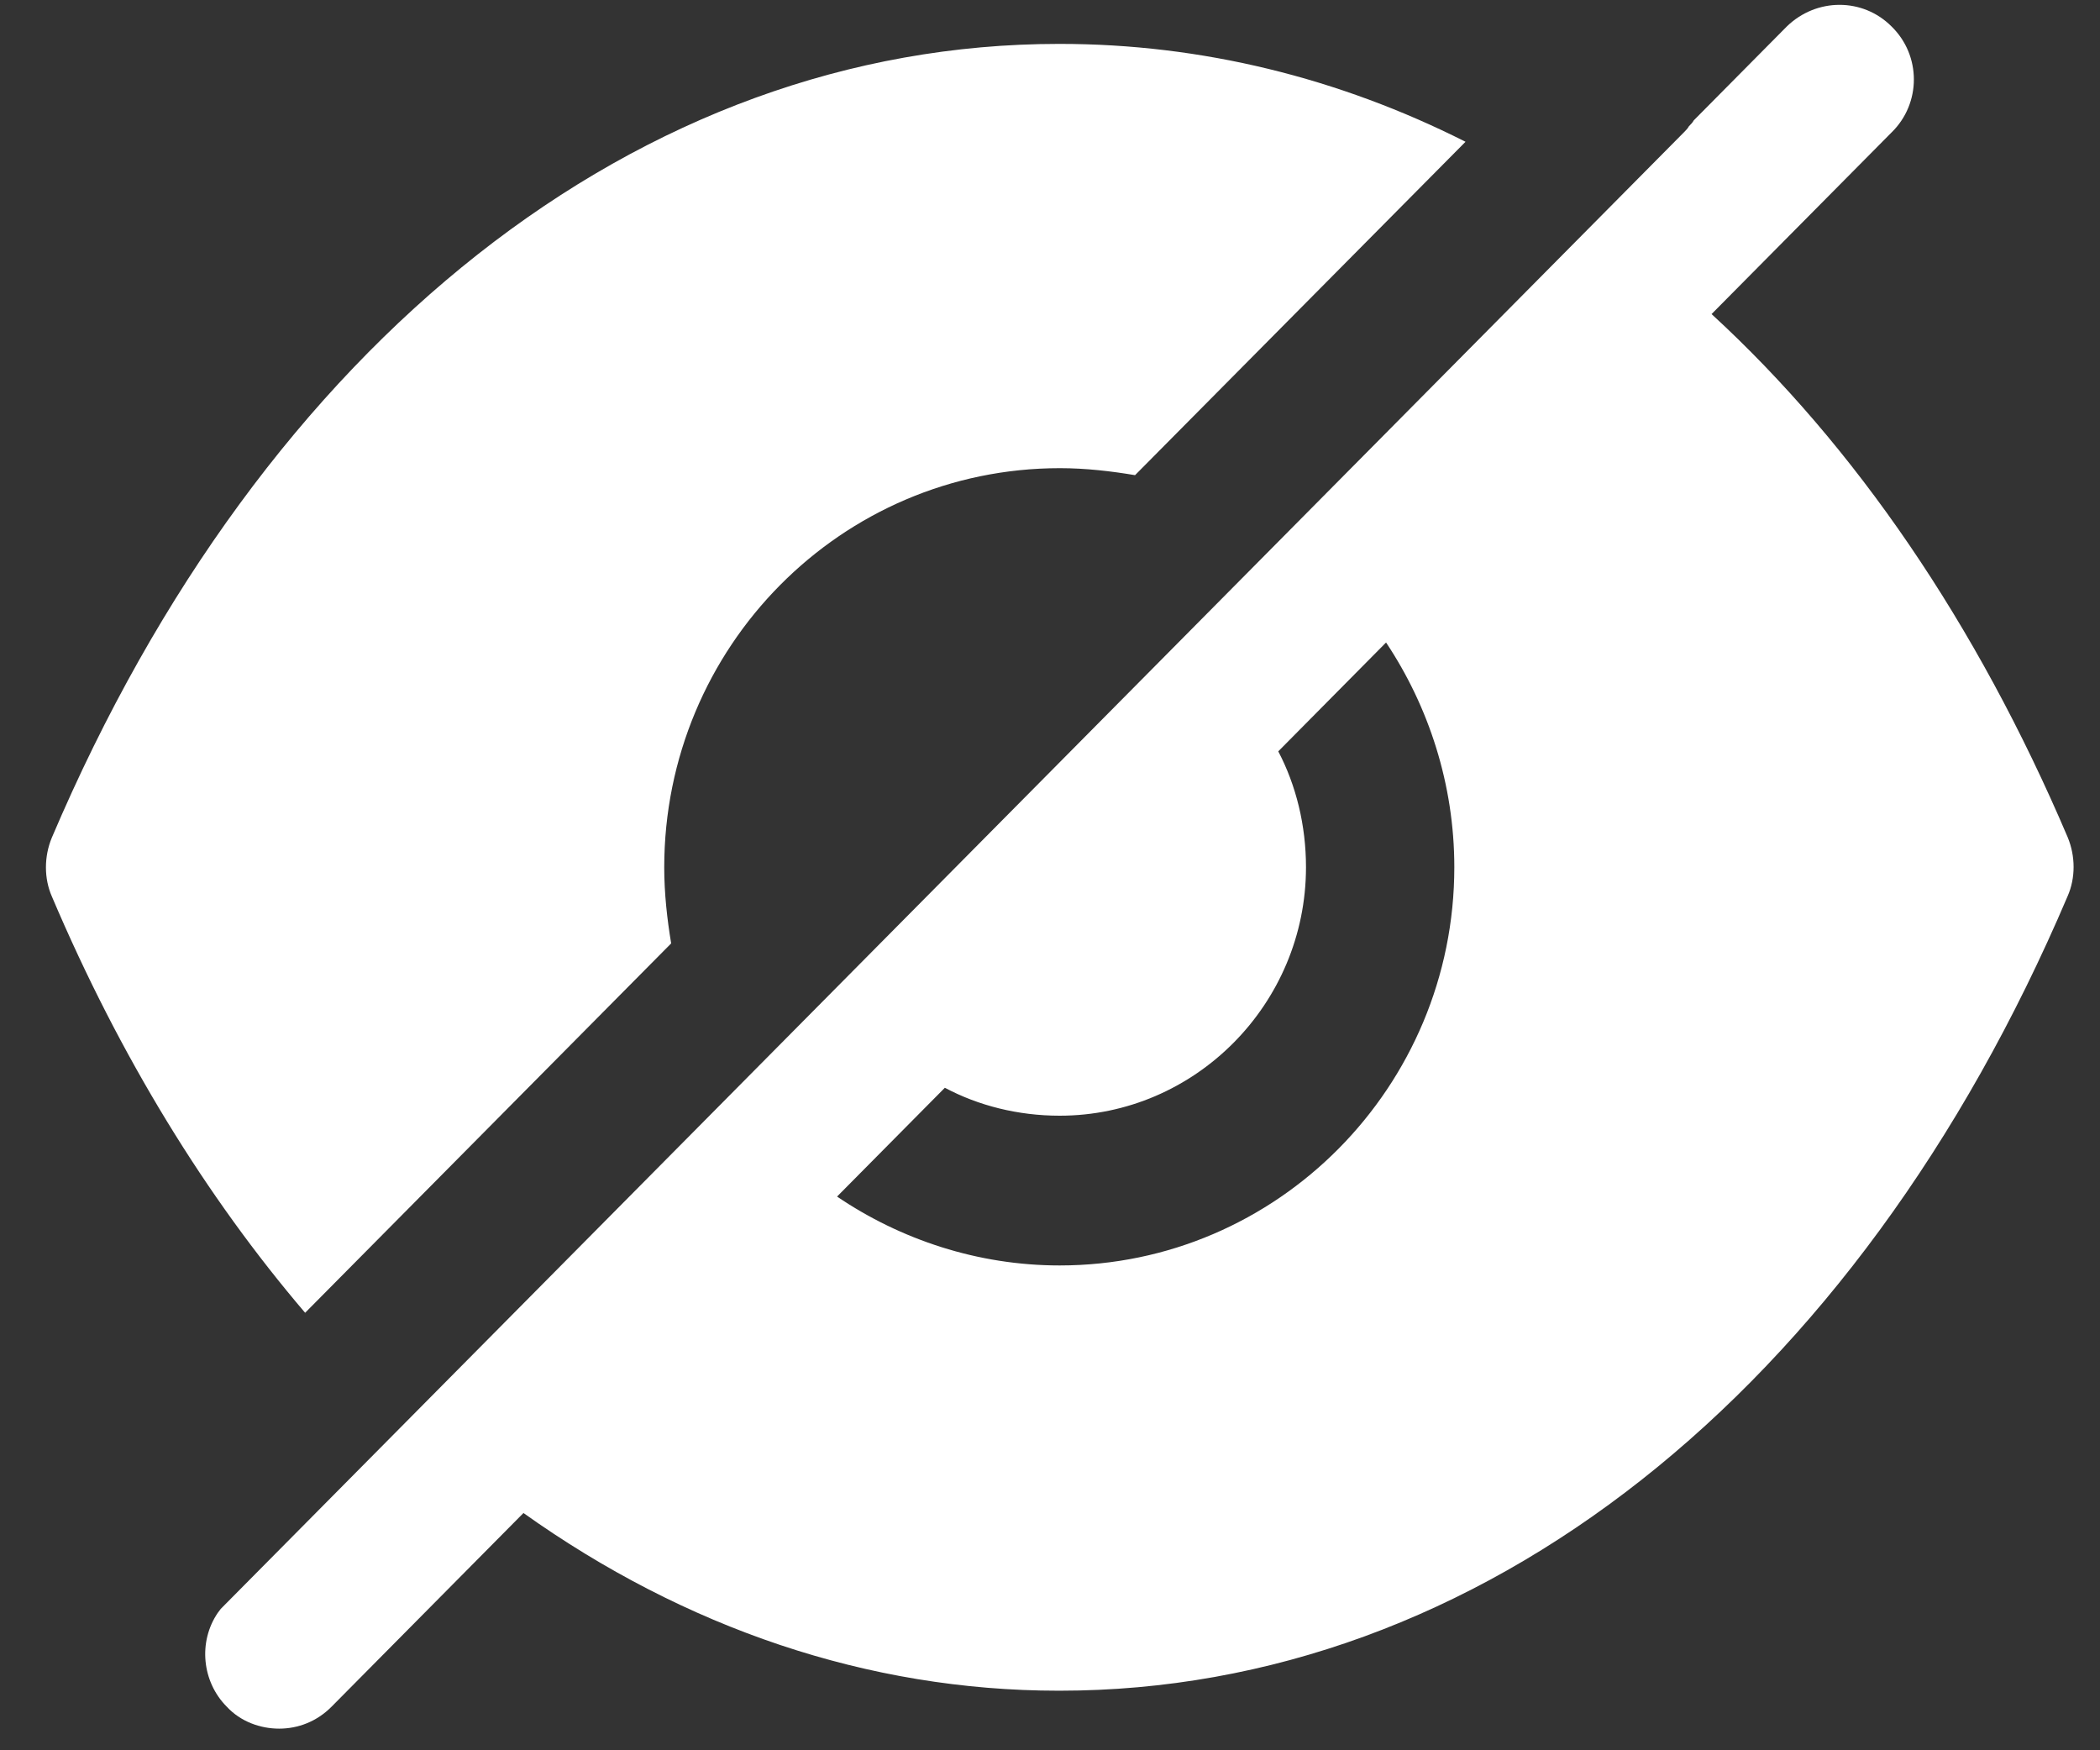 <svg width="30" height="25" viewBox="0 0 30 25" fill="none" xmlns="http://www.w3.org/2000/svg">
<rect x="0" y="0" width="30" height="25" fill="#333333" stroke="none"/>
<path fill-rule="evenodd" clip-rule="evenodd" d="M11.958 17.091C12.863 17.704 13.965 18.075 15.138 18.075C18.247 18.075 20.776 15.523 20.776 12.386C20.776 11.202 20.409 10.09 19.801 9.177L18.261 10.732C18.515 11.216 18.657 11.787 18.657 12.386C18.657 14.339 17.074 15.936 15.138 15.936C14.544 15.936 13.979 15.793 13.498 15.537L11.958 17.091ZM24.451 4.486C26.5 6.368 28.238 8.906 29.538 11.958C29.651 12.229 29.651 12.542 29.538 12.799C26.514 19.9 21.13 24.149 15.138 24.149H15.124C12.396 24.149 9.782 23.251 7.478 21.611L4.737 24.377C4.525 24.591 4.256 24.691 3.988 24.691C3.719 24.691 3.437 24.591 3.239 24.377C2.885 24.021 2.829 23.451 3.111 23.037L3.154 22.98L24.055 1.891C24.083 1.862 24.112 1.834 24.126 1.805C24.154 1.777 24.182 1.748 24.196 1.72L25.525 0.379C25.949 -0.034 26.613 -0.034 27.023 0.379C27.447 0.793 27.447 1.477 27.023 1.891L24.451 4.486ZM9.489 12.391C9.489 12.762 9.531 13.133 9.588 13.475L4.359 18.751C2.946 17.096 1.716 15.1 0.741 12.805C0.628 12.548 0.628 12.234 0.741 11.963C3.765 4.862 9.15 0.627 15.127 0.627H15.142C17.162 0.627 19.127 1.112 20.936 2.025L16.215 6.787C15.876 6.73 15.509 6.687 15.142 6.687C12.018 6.687 9.489 9.24 9.489 12.391Z" fill="#fff"/>
</svg>
